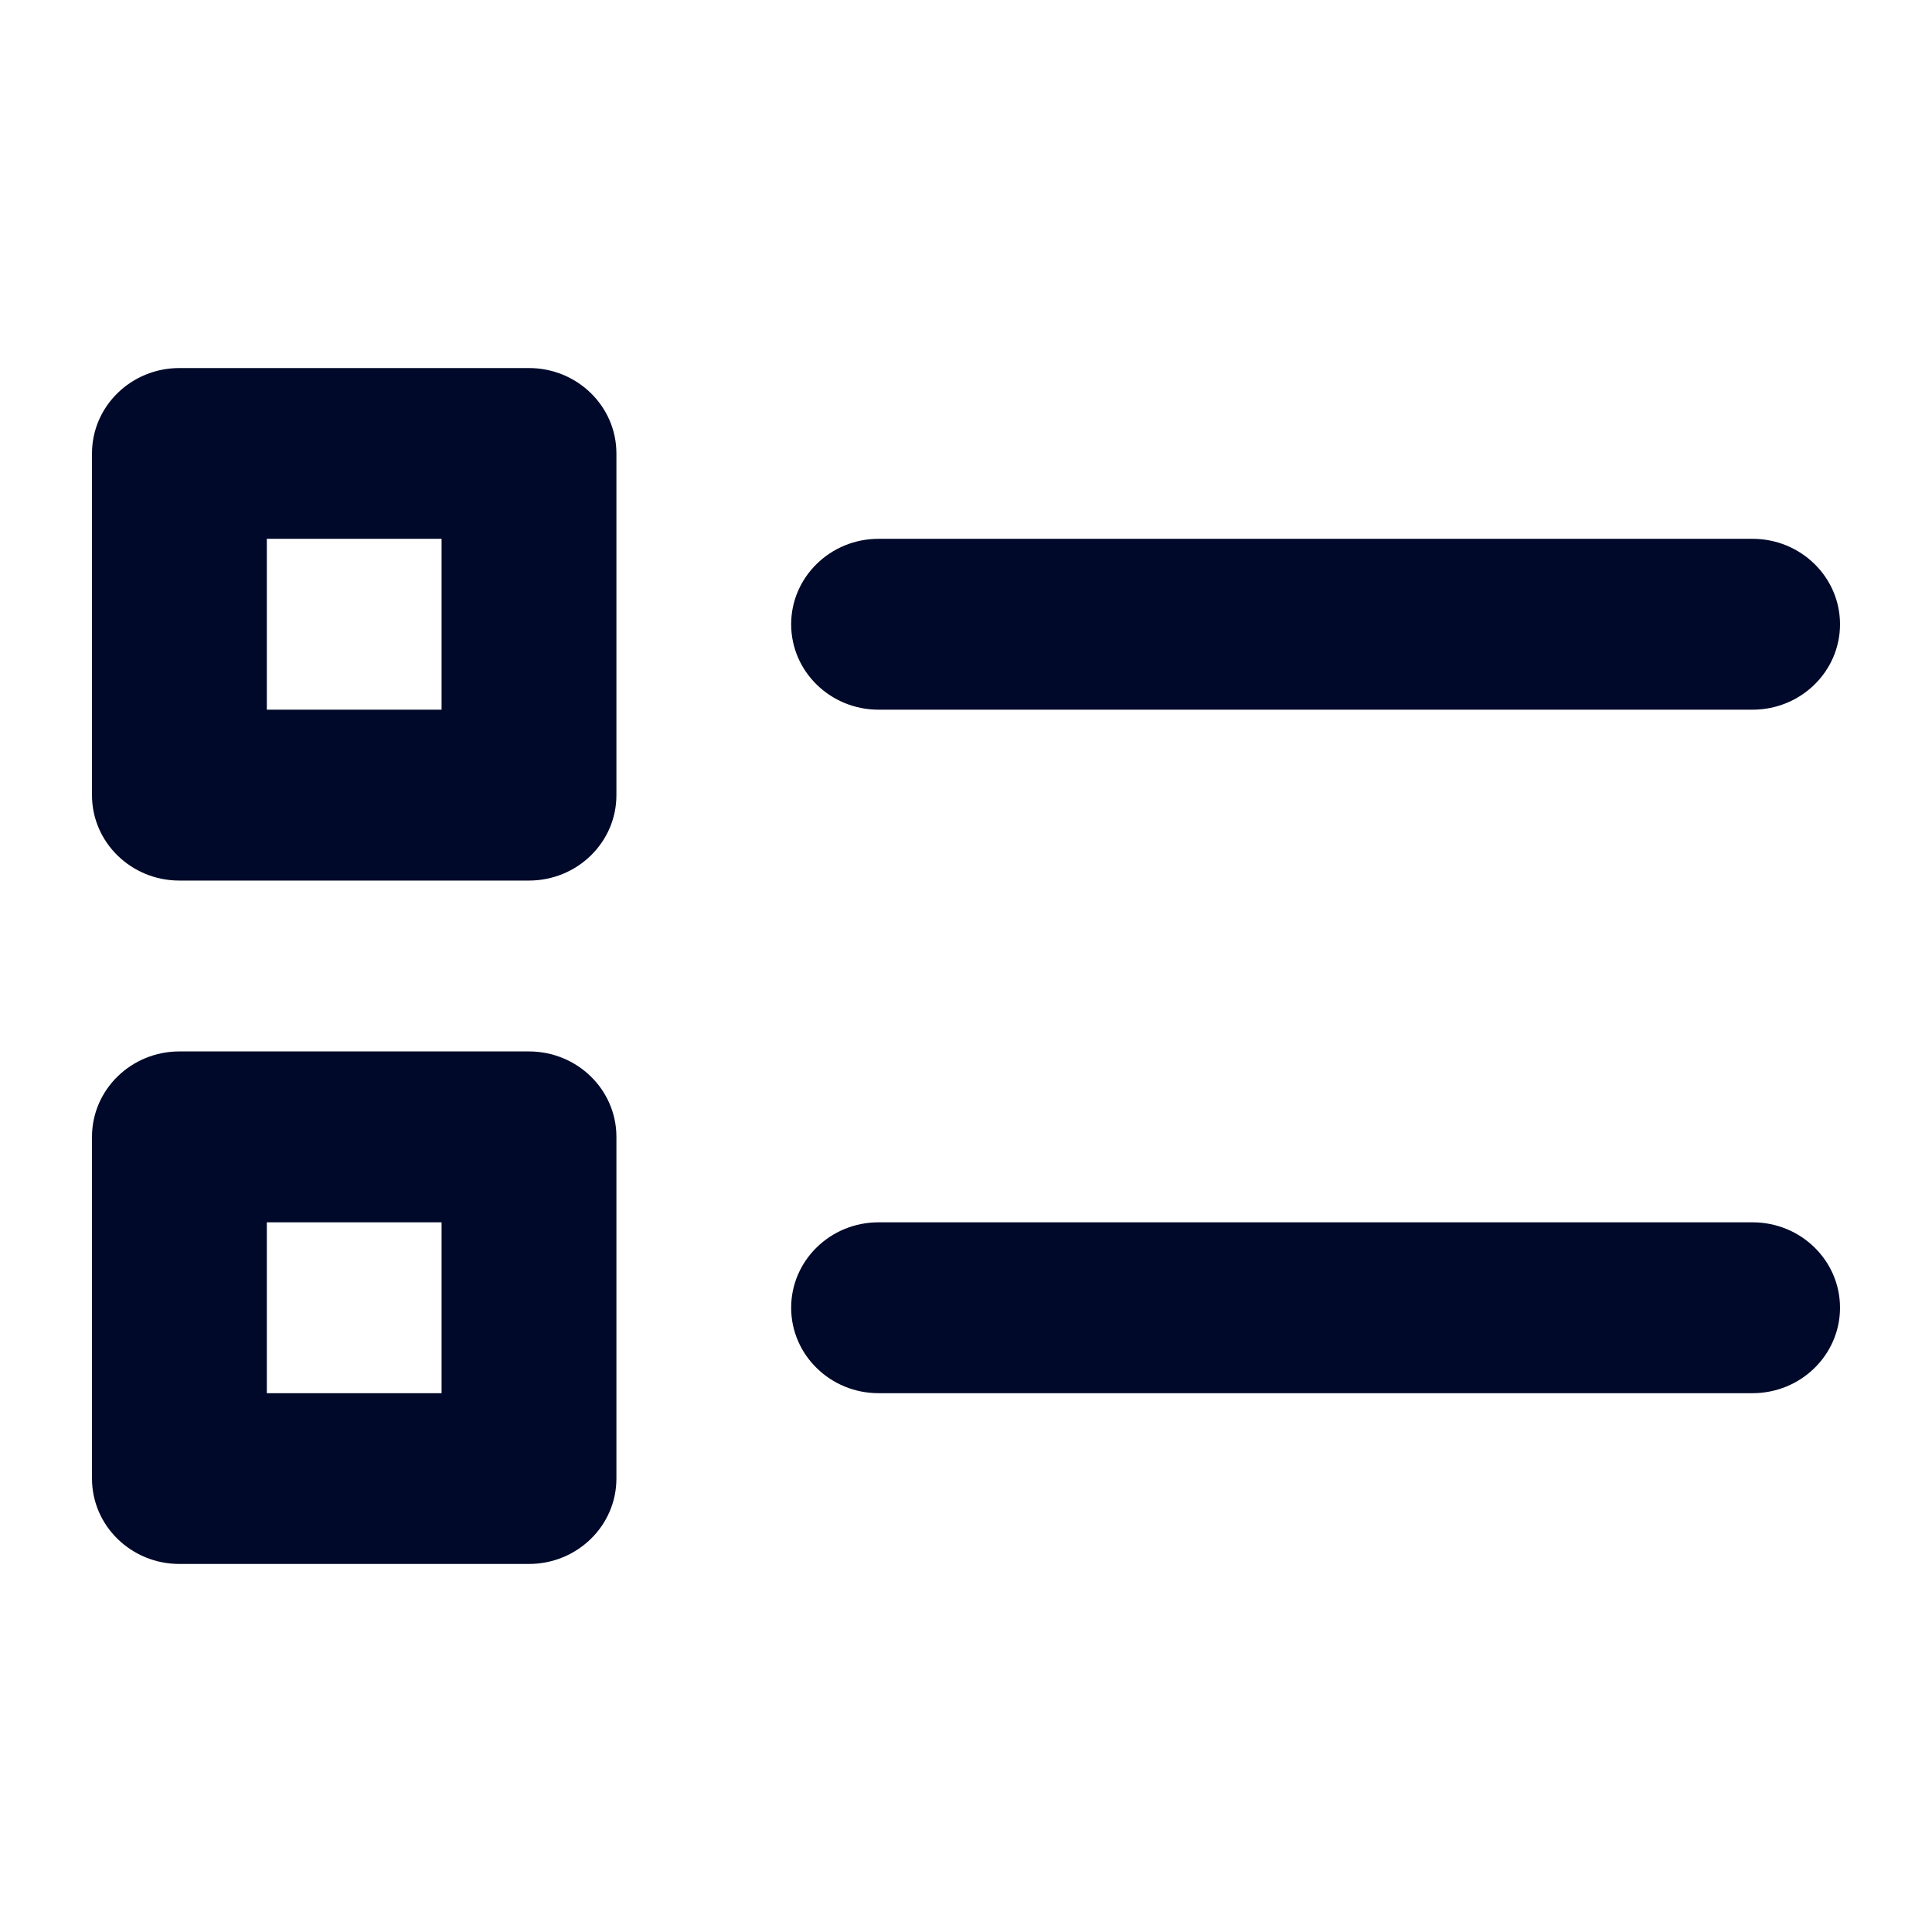 <svg width="18" height="18" viewBox="0 0 18 18" fill="none" xmlns="http://www.w3.org/2000/svg">
<path fill-rule="evenodd" clip-rule="evenodd" d="M5.743 10.592C5.743 10.152 5.378 9.796 4.928 9.796H1.671C1.222 9.796 0.857 10.152 0.857 10.592V13.775C0.857 14.215 1.222 14.571 1.671 14.571H4.928C5.378 14.571 5.743 14.215 5.743 13.775V10.592ZM8.185 12.98H16.328C16.778 12.98 17.143 12.623 17.143 12.184C17.143 11.744 16.778 11.388 16.328 11.388H8.185C7.736 11.388 7.371 11.744 7.371 12.184C7.371 12.623 7.736 12.98 8.185 12.98ZM2.486 11.388V12.98H4.114V11.388H2.486ZM5.743 4.225C5.743 3.785 5.378 3.429 4.928 3.429H1.671C1.222 3.429 0.857 3.785 0.857 4.225V7.408C0.857 7.848 1.222 8.204 1.671 8.204H4.928C5.378 8.204 5.743 7.848 5.743 7.408V4.225ZM2.486 5.02V6.612H4.114V5.02H2.486ZM8.185 6.612H16.328C16.778 6.612 17.143 6.256 17.143 5.816C17.143 5.377 16.778 5.02 16.328 5.02H8.185C7.736 5.02 7.371 5.377 7.371 5.816C7.371 6.256 7.736 6.612 8.185 6.612Z" fill="#000929"/>
</svg>
